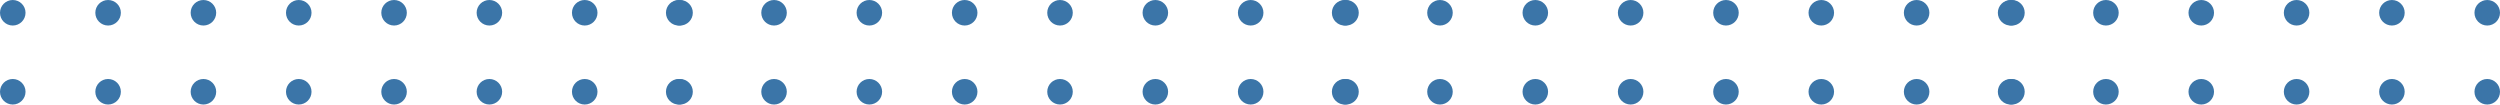 <svg viewBox="0 0 1462.83 61.16" xmlns="http://www.w3.org/2000/svg" id="Layer_2">
  <defs>
    <style>
      .cls-1 {
        fill: #3b75a8;
      }
    </style>
  </defs>
  <g id="Vid">
    <g>
      <g>
        <circle r="7.47" cy="7.47" cx="7.47" class="cls-1"></circle>
        <circle r="7.47" cy="7.47" cx="63.25" class="cls-1"></circle>
        <circle r="7.47" cy="7.47" cx="119.03" class="cls-1"></circle>
        <circle r="7.47" cy="7.47" cx="174.81" class="cls-1"></circle>
        <circle r="7.47" cy="7.47" cx="230.58" class="cls-1"></circle>
        <circle r="7.47" cy="7.47" cx="286.36" class="cls-1"></circle>
        <circle r="7.47" cy="7.47" cx="342.14" class="cls-1"></circle>
        <circle r="7.47" cy="7.47" cx="397.92" class="cls-1"></circle>
        <g>
          <circle r="7.47" cy="53.69" cx="7.47" class="cls-1"></circle>
          <circle r="7.47" cy="53.69" cx="63.25" class="cls-1"></circle>
          <circle r="7.47" cy="53.69" cx="119.03" class="cls-1"></circle>
          <circle r="7.47" cy="53.69" cx="174.81" class="cls-1"></circle>
          <circle r="7.47" cy="53.69" cx="230.58" class="cls-1"></circle>
          <circle r="7.47" cy="53.69" cx="286.36" class="cls-1"></circle>
          <circle r="7.47" cy="53.69" cx="342.14" class="cls-1"></circle>
          <circle r="7.47" cy="53.69" cx="397.92" class="cls-1"></circle>
        </g>
      </g>
      <g>
        <circle r="7.47" cy="7.47" cx="397.14" class="cls-1"></circle>
        <circle r="7.47" cy="7.47" cx="452.92" class="cls-1"></circle>
        <circle r="7.47" cy="7.47" cx="508.69" class="cls-1"></circle>
        <circle r="7.47" cy="7.47" cx="564.47" class="cls-1"></circle>
        <circle r="7.47" cy="7.47" cx="620.25" class="cls-1"></circle>
        <circle r="7.47" cy="7.47" cx="676.03" class="cls-1"></circle>
        <circle r="7.47" cy="7.47" cx="731.81" class="cls-1"></circle>
        <circle r="7.47" cy="7.47" cx="787.59" class="cls-1"></circle>
        <g>
          <circle r="7.47" cy="53.69" cx="397.14" class="cls-1"></circle>
          <circle r="7.47" cy="53.69" cx="452.92" class="cls-1"></circle>
          <circle r="7.47" cy="53.69" cx="508.69" class="cls-1"></circle>
          <circle r="7.47" cy="53.69" cx="564.47" class="cls-1"></circle>
          <circle r="7.47" cy="53.69" cx="620.25" class="cls-1"></circle>
          <circle r="7.47" cy="53.69" cx="676.03" class="cls-1"></circle>
          <circle r="7.47" cy="53.69" cx="731.81" class="cls-1"></circle>
          <circle r="7.47" cy="53.69" cx="787.59" class="cls-1"></circle>
        </g>
      </g>
      <g>
        <circle r="7.47" cy="7.47" cx="786.8" class="cls-1"></circle>
        <circle r="7.47" cy="7.47" cx="842.58" class="cls-1"></circle>
        <circle r="7.47" cy="7.47" cx="898.36" class="cls-1"></circle>
        <circle r="7.47" cy="7.47" cx="954.14" class="cls-1"></circle>
        <circle r="7.47" cy="7.47" cx="1009.92" class="cls-1"></circle>
        <circle r="7.47" cy="7.47" cx="1065.7" class="cls-1"></circle>
        <circle r="7.47" cy="7.47" cx="1121.48" class="cls-1"></circle>
        <circle r="7.47" cy="7.47" cx="1177.25" class="cls-1"></circle>
        <g>
          <circle r="7.47" cy="53.69" cx="786.8" class="cls-1"></circle>
          <circle r="7.47" cy="53.69" cx="842.58" class="cls-1"></circle>
          <circle r="7.47" cy="53.69" cx="898.36" class="cls-1"></circle>
          <circle r="7.47" cy="53.69" cx="954.14" class="cls-1"></circle>
          <circle r="7.47" cy="53.69" cx="1009.92" class="cls-1"></circle>
          <circle r="7.47" cy="53.69" cx="1065.7" class="cls-1"></circle>
          <circle r="7.47" cy="53.69" cx="1121.48" class="cls-1"></circle>
          <circle r="7.47" cy="53.69" cx="1177.25" class="cls-1"></circle>
        </g>
      </g>
      <circle r="7.47" cy="7.47" cx="1176.47" class="cls-1"></circle>
      <circle r="7.47" cy="7.47" cx="1232.25" class="cls-1"></circle>
      <circle r="7.47" cy="7.47" cx="1288.03" class="cls-1"></circle>
      <circle r="7.47" cy="7.47" cx="1343.81" class="cls-1"></circle>
      <circle r="7.47" cy="7.47" cx="1399.59" class="cls-1"></circle>
      <circle r="7.47" cy="7.47" cx="1455.36" class="cls-1"></circle>
      <circle r="7.47" cy="53.69" cx="1176.47" class="cls-1"></circle>
      <circle r="7.47" cy="53.69" cx="1232.25" class="cls-1"></circle>
      <circle r="7.47" cy="53.69" cx="1288.03" class="cls-1"></circle>
      <circle r="7.47" cy="53.69" cx="1343.81" class="cls-1"></circle>
      <circle r="7.47" cy="53.69" cx="1399.59" class="cls-1"></circle>
      <circle r="7.47" cy="53.69" cx="1455.36" class="cls-1"></circle>
    </g>
  </g>
</svg>